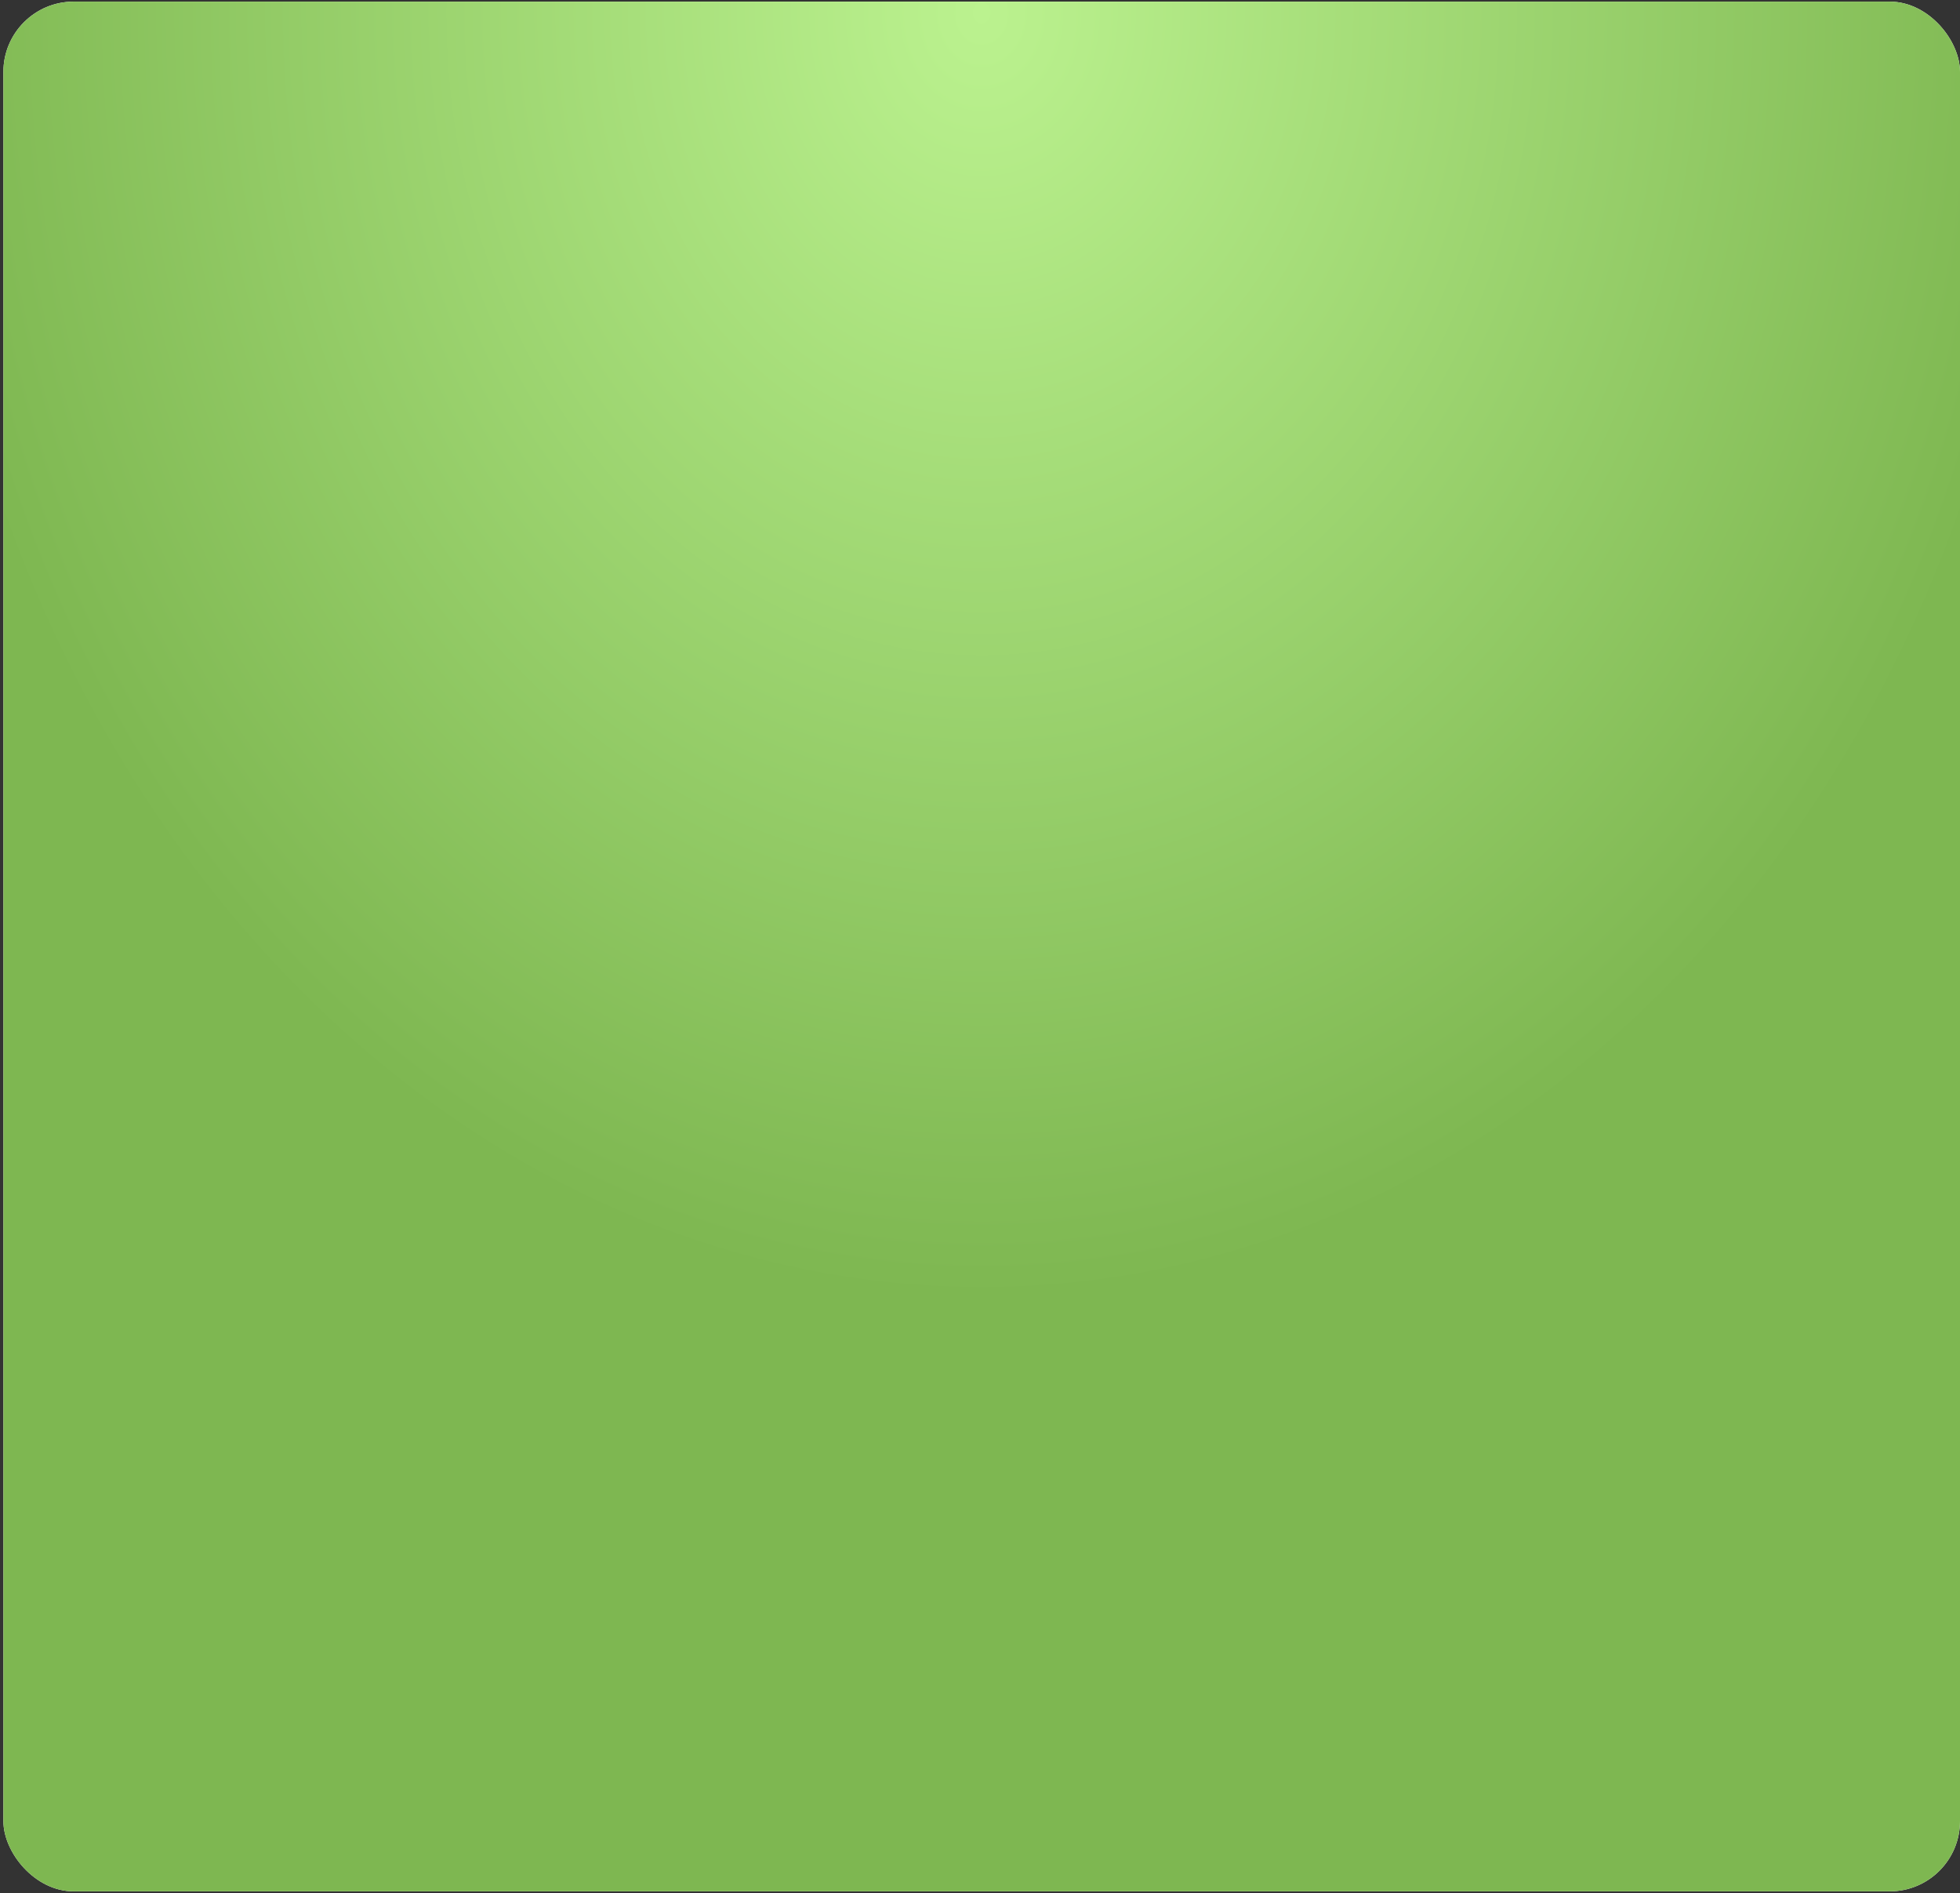 <?xml version="1.0" encoding="UTF-8"?> <svg xmlns="http://www.w3.org/2000/svg" width="494" height="477" viewBox="0 0 494 477" fill="none"><rect x="0" y="0" width="494" height="477" fill="#333333" stroke="none"/><rect x="0.857" y="0.41" width="493.143" height="476.18" rx="17.708" fill="white"></rect><rect x="0.857" y="0.41" width="493.143" height="476.18" rx="17.708" fill="url(#paint0_radial_160_42)"></rect><defs><radialGradient id="paint0_radial_160_42" cx="0" cy="0" r="1" gradientUnits="userSpaceOnUse" gradientTransform="translate(247.429 0.41) rotate(90) scale(327.628 269.904)"><stop stop-color="#BBF28F"></stop><stop offset="1" stop-color="#7EB751"></stop></radialGradient></defs></svg> 